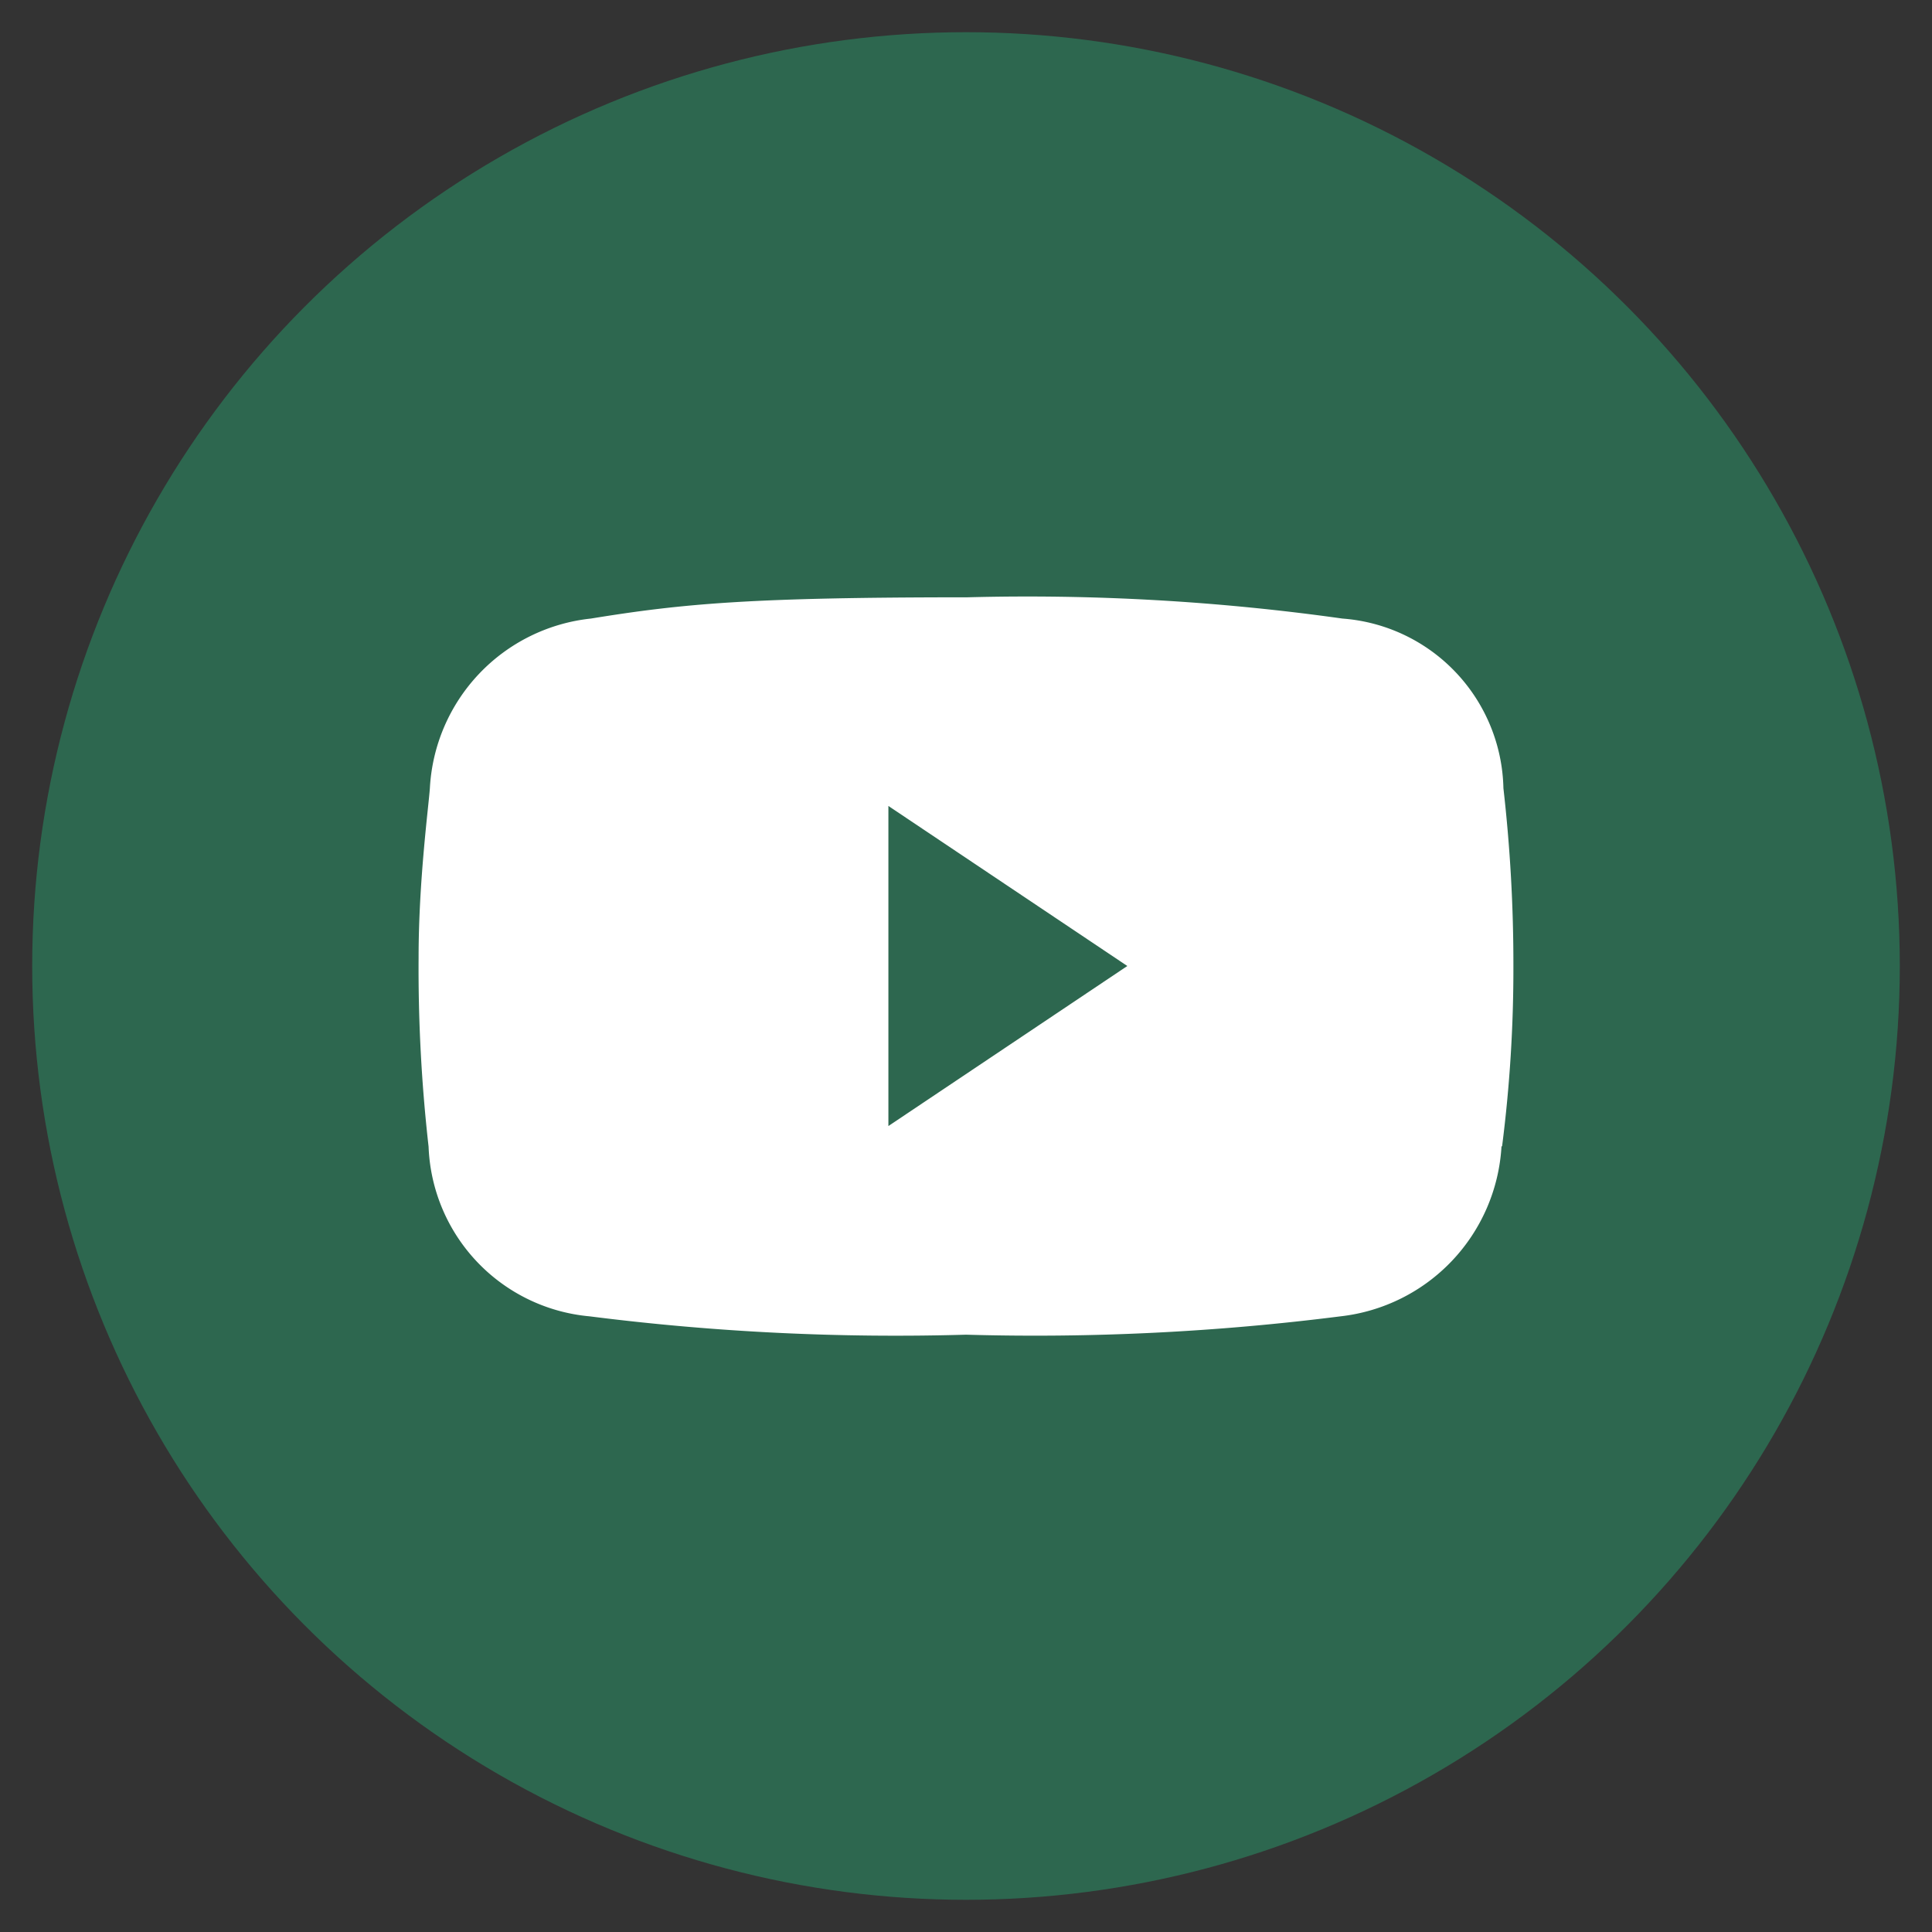<svg id="レイヤー_1" data-name="レイヤー 1" xmlns="http://www.w3.org/2000/svg" viewBox="0 0 60 60"><rect x="0" y="0" width="60" height="60" fill="#333333" stroke="none"/><defs><style>.cls-1{fill:#2d674f;}.cls-2{fill:#fff;}</style></defs><circle class="cls-1" cx="30" cy="30" r="29"/><path class="cls-2" d="M46.63,35.61a5.64,5.64,0,0,1-5,5.27A75.27,75.27,0,0,1,30,41.45a75.46,75.46,0,0,1-11.69-.57,5.5,5.5,0,0,1-5-5.27A49.13,49.13,0,0,1,13,29.73c0-2.37.31-4.68.35-5.25a5.6,5.6,0,0,1,5-5.27c2.89-.47,5-.66,11.69-.66a70.19,70.19,0,0,1,11.65.66,5.4,5.4,0,0,1,5,5.27A48.14,48.14,0,0,1,47,30a43.39,43.39,0,0,1-.35,5.59Z"/><polygon class="cls-1" points="27.59 34.97 35.01 30 27.59 25.03 27.59 34.97 27.59 34.97"/></svg>